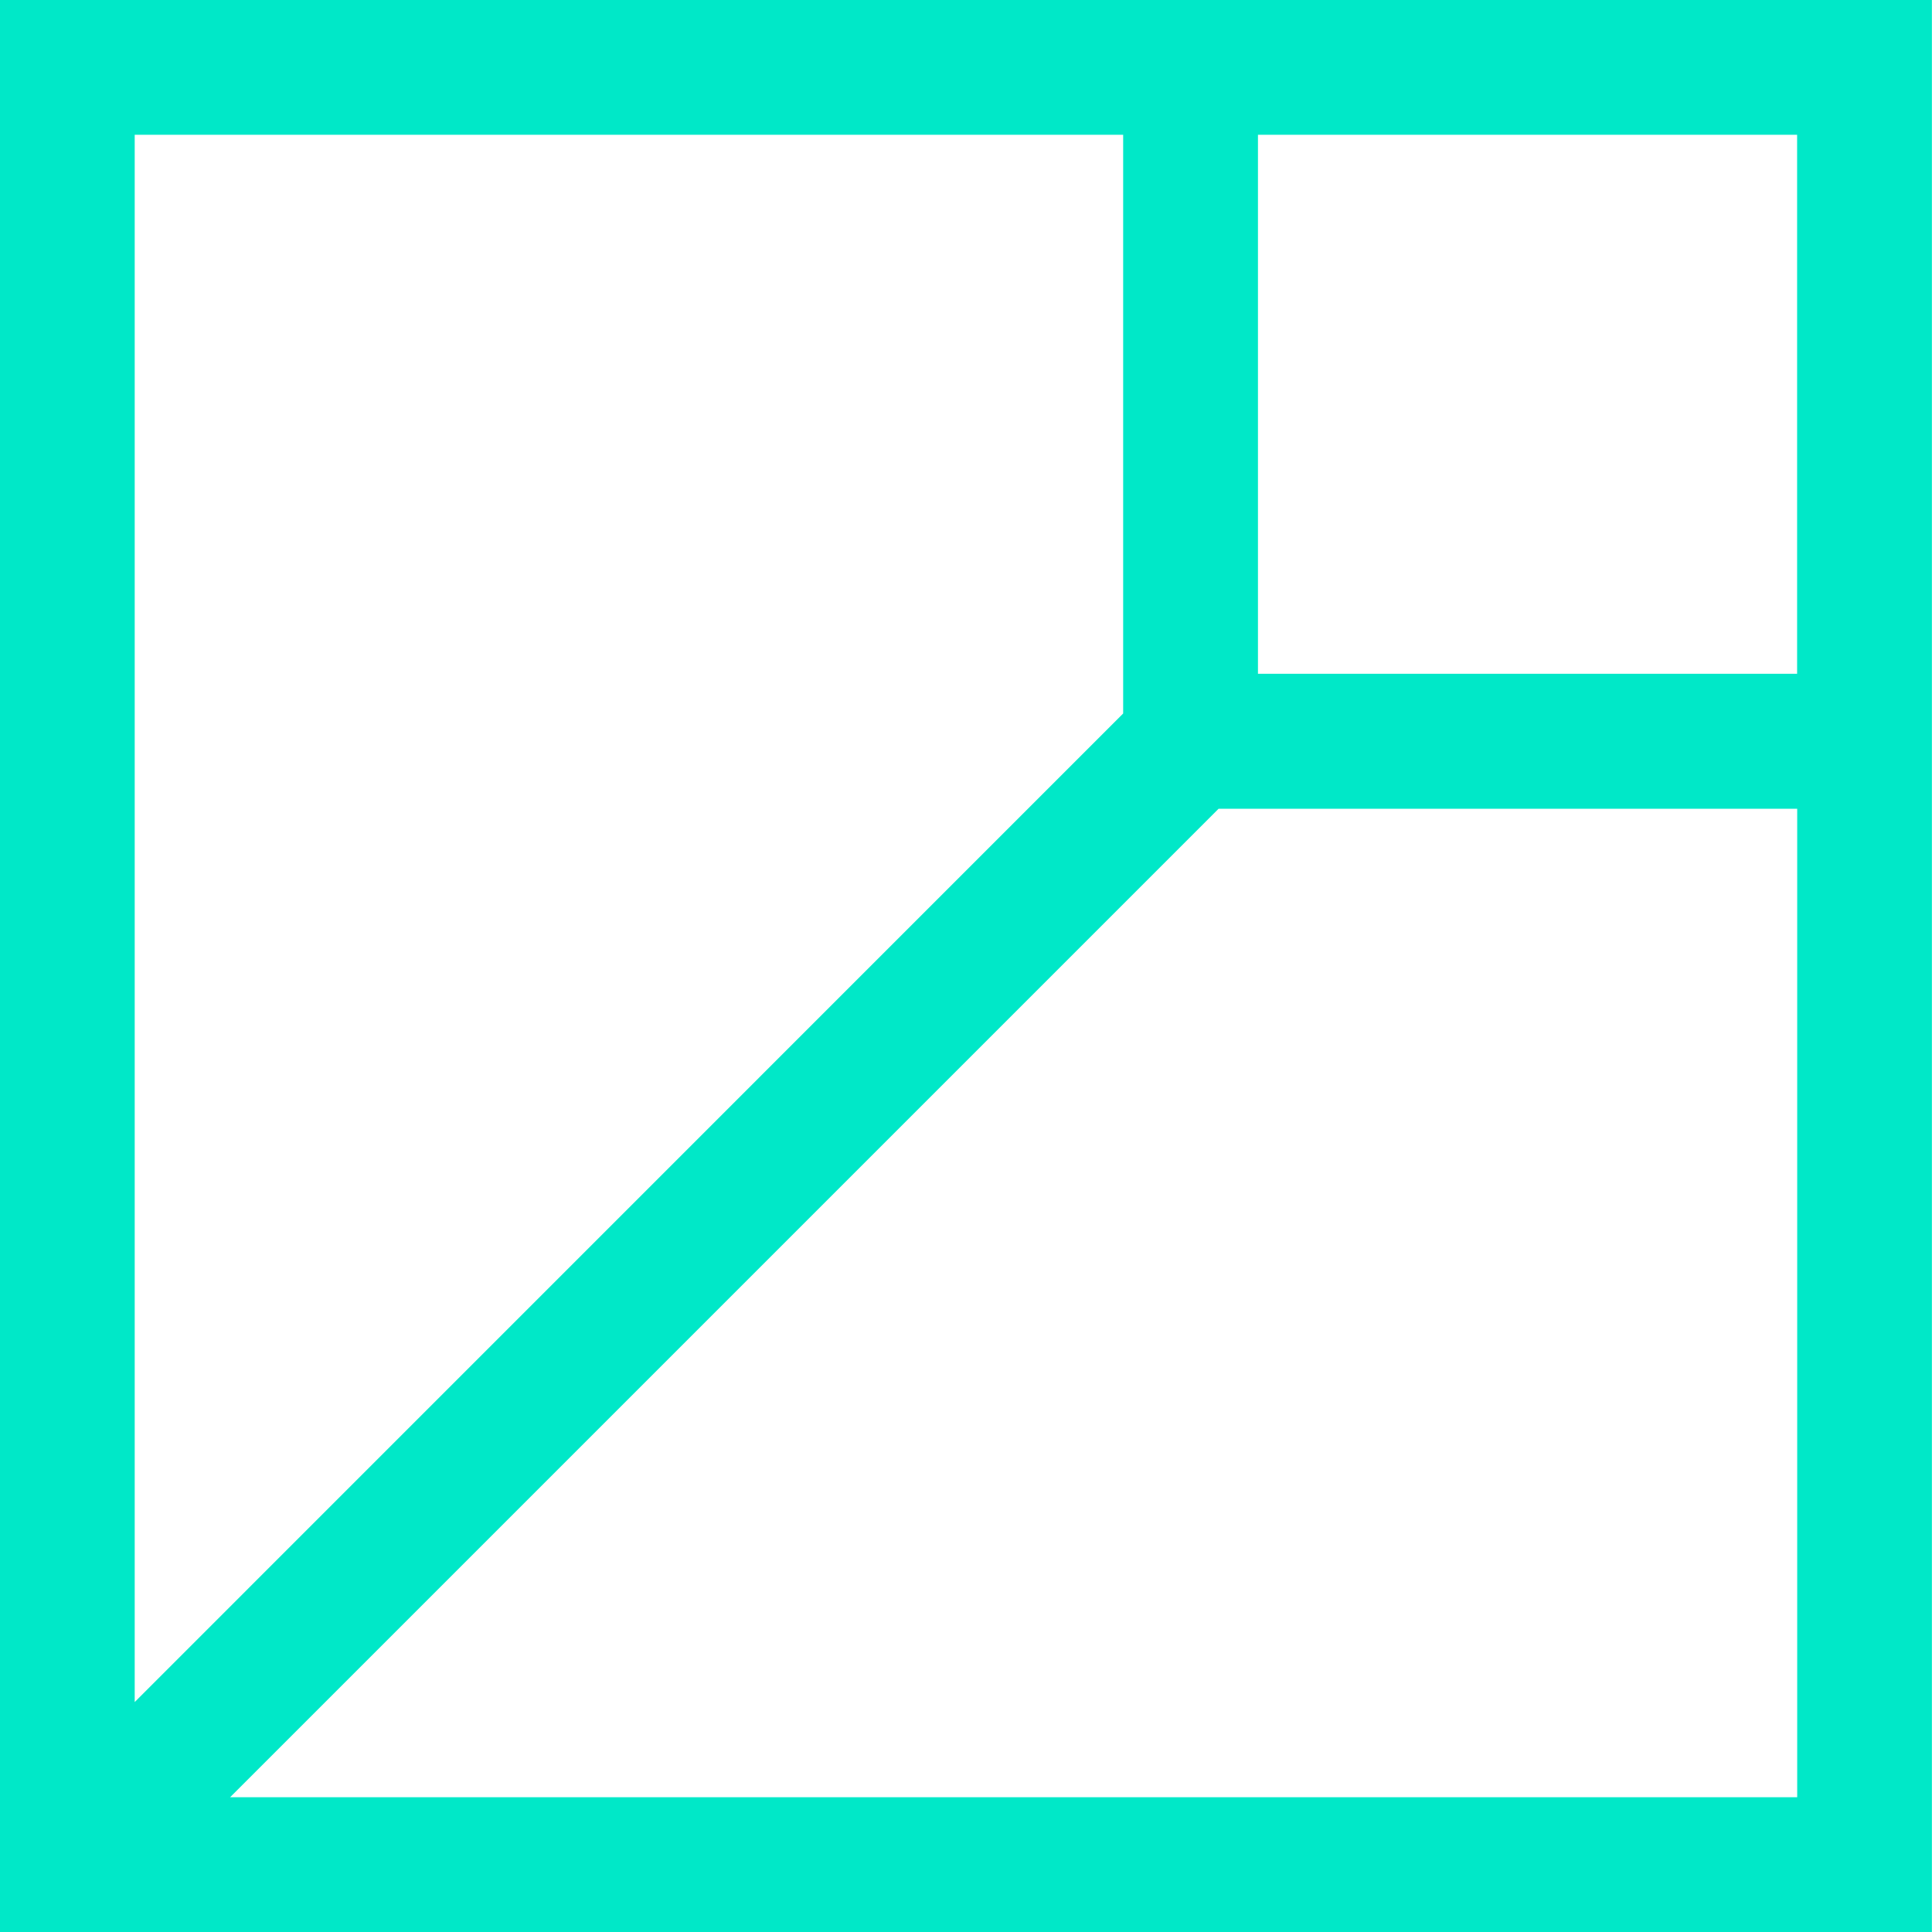 <?xml version="1.0" encoding="utf-8"?>
<svg xmlns="http://www.w3.org/2000/svg" xmlns:xlink="http://www.w3.org/1999/xlink" width="136" height="136" viewBox="0 0 136 136">
  <defs>
    <path id="v1cia" d="M185.781 5402.93h40.73v69.581H116.2zm-76.299-47.442h69.581v40.737l-69.581 69.588zm79.07 0h37.953v37.94h-37.953zM100 5346v136h135.993v-136z"/>
  </defs>
  <g>
    <g transform="translate(-100 -5346)">
      <use fill="#00e8c8" xlink:href="#v1cia"/>
    </g>
  </g>
</svg>